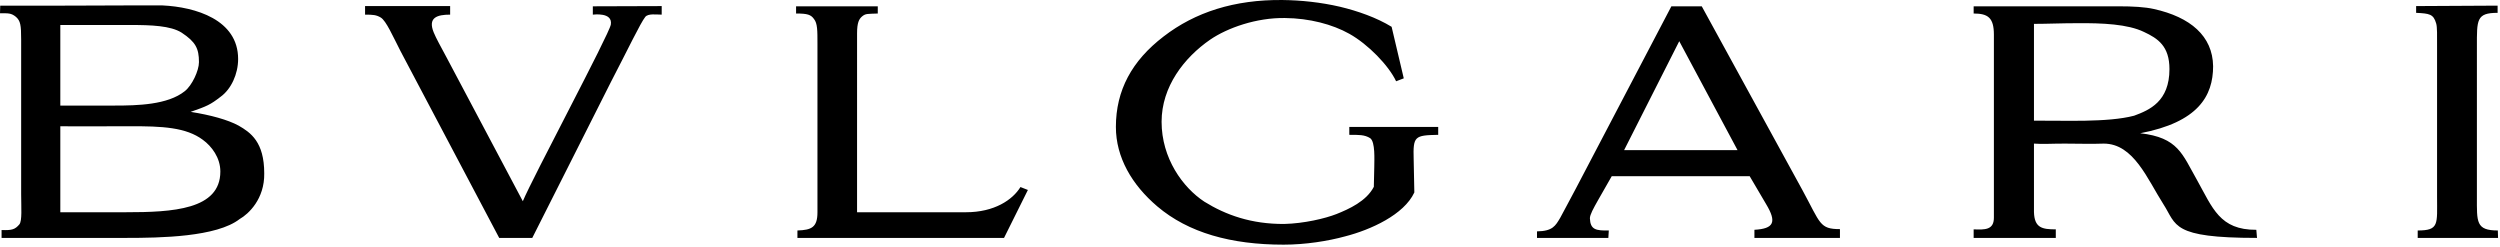 <svg xmlns="http://www.w3.org/2000/svg" xmlns:xlink="http://www.w3.org/1999/xlink" id="Calque_1" x="0px" y="0px" width="901px" height="89px" viewBox="0 0 901 89" xml:space="preserve"><g>	<path d="M46.561,45.51c12.006-0.082,20.523,0.404,26.524,4.865c3.244,2.353,6.328,6.49,6.328,11.439  c0,13.785-17.197,14.678-34.149,14.678H21.738V45.51c6.409,0,13.061,0.081,19.388,0C42.993,45.51,44.775,45.51,46.561,45.51   M605.203,14.848l21.008,39.261h-40.883L605.203,14.848z M47.129,9.008c7.299,0,14.357,0.243,18.33,2.758  c5.029,3.327,6.247,5.678,6.247,10.625c0,3.083-2.514,8.437-5.111,10.465c-6.162,4.947-17.113,5.191-25.307,5.191H21.738V9.008  h18.252C42.343,9.008,44.775,9.008,47.129,9.008z M748.533,8.359c9.166-0.082,18.334,0.323,24.172,3.164  c5.029,2.352,9.166,5.11,9.166,13.382c0,11.681-7.219,14.764-12.734,16.792c-9.572,2.516-25.307,1.703-36.096,1.785V8.603  C737.662,8.603,743.1,8.359,748.533,8.359z M602.365,2.274l-34.395,65.623c-3.084,5.921-4.301,7.948-5.68,10.626  c-1.699,2.84-2.674,4.782-8.354,4.866v2.353h25.713l0.164-2.678c-4.623,0.081-6.652-0.243-6.814-4.381  c0-1.297,1.217-3.488,3.002-6.65l4.865-8.518h49.725l5.918,10.06c3.896,6.489,2.84,8.842-4.215,9.245v2.922h30.824v-3.166  c-7.381,0-6.977-2.027-13.467-13.951L613.314,2.274H602.365z M286.905,2.274v2.596c4.137,0,5.354,0.406,6.49,2.028  c1.217,1.542,1.217,4.135,1.217,8.76v60.835c0,5.436-2.109,6.409-7.219,6.571v2.678h74.462l8.598-17.278l-2.675-1.054  c-2.84,4.623-9.41,9.083-19.63,9.083h-39.261V12.009c0-3.893,0.729-5.11,1.704-6.002c1.378-1.217,2.108-0.974,5.758-1.136V2.274  H286.905z M763.459,2.274c-1.785,0-3.652,0-5.678,0c-2.678,0-5.518,0-8.6,0h-37.879v2.596c5.189,0,7.297,1.542,7.297,7.625v65.946  c0,4.462-3.244,4.38-7.297,4.22v3.082h29.605v-3.082c-4.867,0-7.705-0.489-7.867-6.247V51.756c3.244,0.243,6.082,0,11.033,0  c1.783,0,11.273,0.164,14.113,0c10.787,0,15.734,12.814,21.492,21.819c4.867,7.544,2.76,12.168,33.744,12.168  c0-0.73-0.242-2.271-0.242-2.922c-13.221,0.082-15.734-7.866-21.414-18.006c-5.271-9.247-6.734-15.251-20.439-16.792  c20.844-3.973,26.279-13.383,26.279-24.172c-0.16-10.869-8.193-17.683-21.334-20.604C773.029,2.519,768.732,2.274,763.459,2.274z   M131.57,2.193v3.083c2.838,0,4.056,0.082,5.677,1.055c1.948,1.215,4.3,6.651,7.138,12.166l35.528,67.246h11.922  c7.382-14.521,19.225-38.206,28.31-56.131c6.165-11.843,10.626-21.252,12.414-23.523c1.053-1.299,4.054-0.812,5.919-0.812V2.193  l-24.822,0.082v3.002c0.245,0,7.221-0.974,6.489,3.569c-0.566,3.488-28.31,55.402-31.717,63.678l-27.578-51.997  c-2.028-3.813-3.649-6.653-4.542-8.842c-2.19-5.354,1.217-6.409,5.922-6.409V2.193H131.57z M900.139,2.032l-29.365,0.161v2.435  c4.785,0.243,6.246,0.405,7.221,3.813c0.406,1.297,0.324,4.298,0.324,8.434v54.104c0,9.814,0.812,12.086-6.977,12.086v2.678h28.957  l-0.08-2.678c-7.947,0-7.543-3.083-7.543-12.086V16.875c0-9.734-0.242-12.248,7.463-12.248V2.032z M46.076,1.952  c-12.086,0-24.174,0.161-45.994,0.08L0,4.79c2.92,0,3.975-0.161,5.76,1.299c1.621,1.458,1.865,2.92,1.865,8.191v55.726  c0,4.706,0.406,9.57-0.648,10.87c-1.542,1.785-2.597,2.189-6.409,2.027v2.84h44.938c12.329,0,32.609-0.326,40.883-6.813  c3.163-1.785,9.003-7.221,8.841-16.469c0-11.272-4.867-14.682-9.247-17.194c-3.892-2.108-10.059-3.814-17.278-4.949  c5.841-2.027,7.139-2.594,10.789-5.434c3.812-2.758,6.326-8.193,6.326-13.629c0-14.194-15.411-18.737-27.254-19.303  C54.186,1.952,50.128,1.952,46.076,1.952z M462.195,0.004c-17.358-0.164-31.472,4.379-42.827,13.14  c-11.439,8.761-17.2,19.387-17.2,32.609c0,10.95,5.761,20.846,14.927,28.634c11.194,9.49,26.525,13.788,45.507,13.788  c7.867,0,16.061-1.296,22.227-3.002c9.166-2.352,21.17-7.786,24.9-15.815l-0.244-12.006c-0.242-8.273,0.326-8.598,8.844-8.759  v-2.84h-32.041v2.84c3.326,0,5.516-0.081,7.543,1.216c1.865,1.38,1.459,7.787,1.459,10.301l-0.16,7.221  c-2.678,5.193-9.006,8.03-13.469,9.814c-4.135,1.621-11.76,3.406-18.816,3.567c-11.844,0.081-21.089-3.244-28.795-8.028  c-7.788-5.111-15.413-15.657-15.413-28.796c0-12.654,8.112-23.117,17.519-29.608c6.167-4.216,16.63-7.948,26.933-7.786  c8.84,0.082,17.115,2.271,23.199,5.677c6.814,3.813,14.195,11.438,16.873,17.117l2.758-1.056l-4.381-18.575  c-5.438-3.325-12.168-5.678-18.576-7.219C475.986,0.815,468.848,0.084,462.195,0.004z"></path></g></svg>